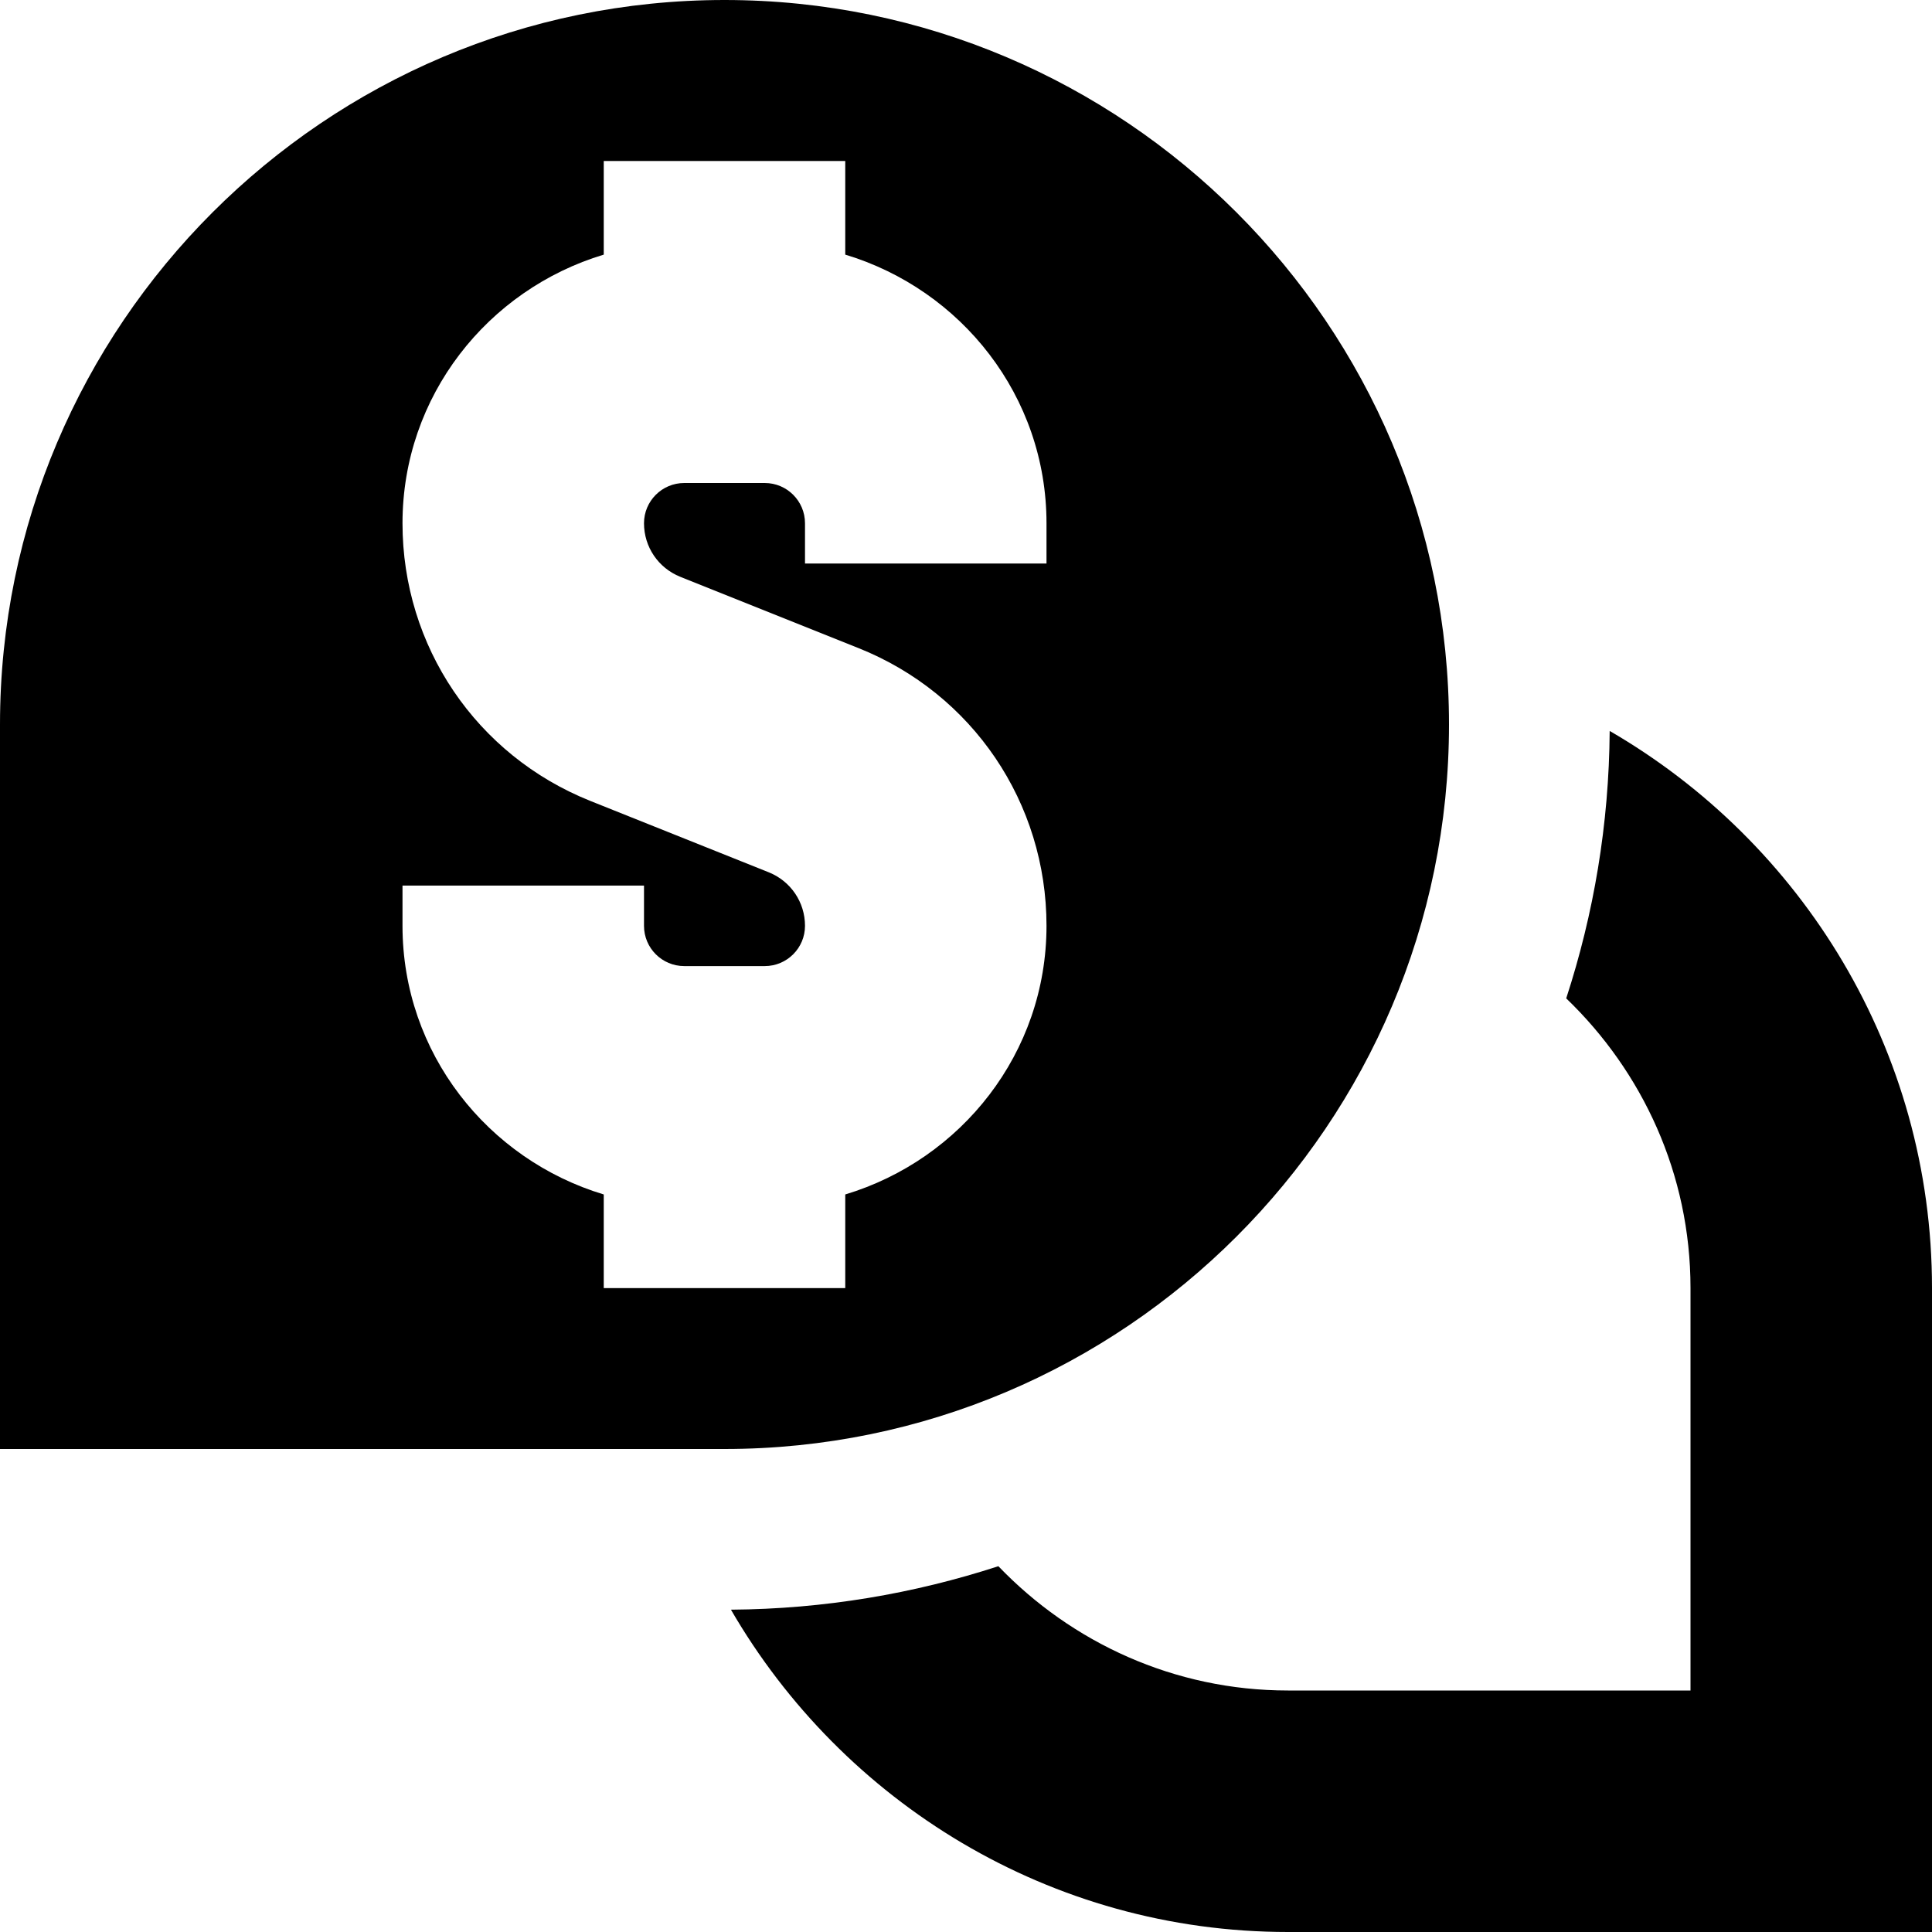 <?xml version="1.0" encoding="UTF-8"?>
<svg xmlns="http://www.w3.org/2000/svg" id="Layer_1" data-name="Layer 1" viewBox="0 0 24 24" width="512" height="512"><path d="M9,0C4.038,0,0,4.038,0,9v9H9c4.962,0,9-4.037,9-9S13.962,0,9,0Zm4,7h-3v-.5c0-.276-.224-.5-.5-.5h-1c-.276,0-.5,.224-.5,.5,0,.294,.177,.555,.45,.665l2.215,.886c1.419,.567,2.335,1.922,2.335,3.45,0,1.58-1.059,2.903-2.5,3.337v1.163h-3v-1.163c-1.441-.434-2.5-1.757-2.5-3.337v-.5h3v.5c0,.276,.224,.5,.5,.5h1c.276,0,.5-.224,.5-.5,0-.294-.177-.555-.45-.665l-2.215-.886c-1.419-.567-2.335-1.922-2.335-3.45,0-1.58,1.059-2.903,2.5-3.337v-1.163h3v1.163c1.441,.434,2.5,1.757,2.5,3.337v.5Zm11,9v8h-8c-2.955,0-5.535-1.615-6.92-4.004,1.159-.008,2.274-.199,3.322-.54,.91,.948,2.184,1.544,3.598,1.544h5v-5c0-1.415-.597-2.688-1.544-3.598,.342-1.048,.532-2.163,.54-3.322,2.389,1.385,4.004,3.965,4.004,6.92Z"/></svg>
